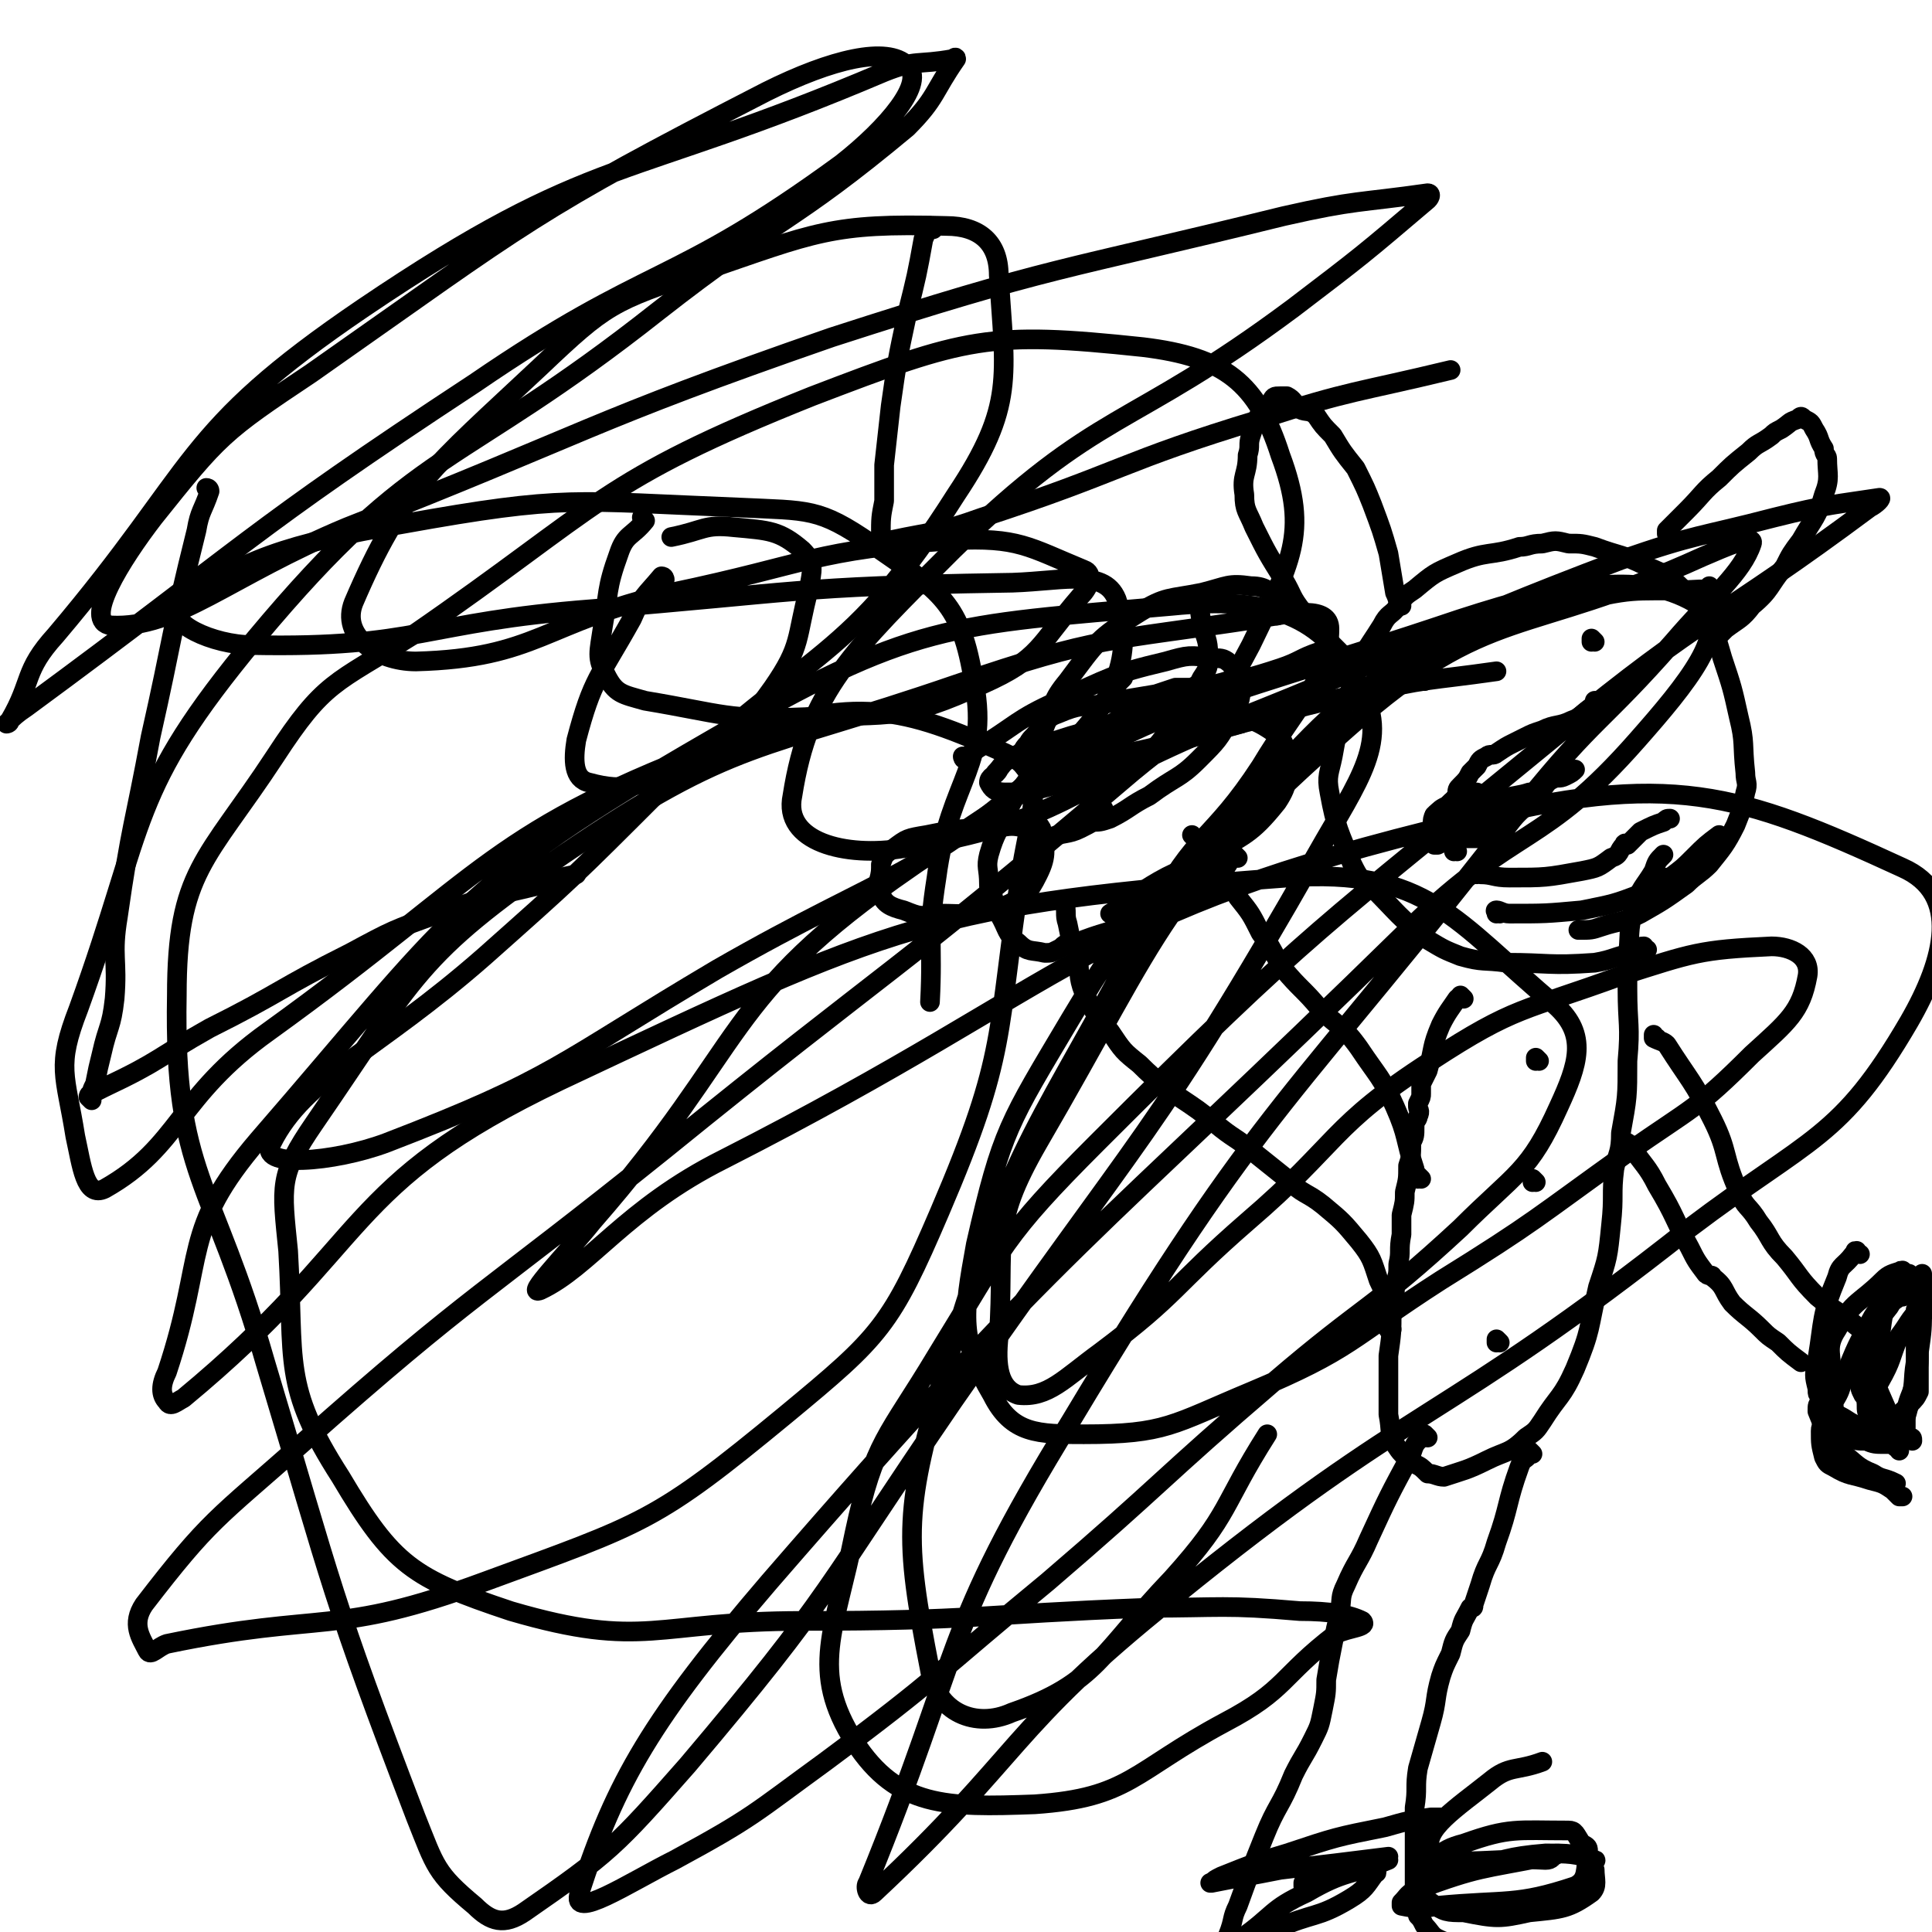 <svg viewBox='0 0 590 590' version='1.1' xmlns='http://www.w3.org/2000/svg' xmlns:xlink='http://www.w3.org/1999/xlink'><g fill='none' stroke='#000000' stroke-width='6' stroke-linecap='round' stroke-linejoin='round'><path d='M503,290c-1,0 -1,-1 -1,-1 0,0 0,0 0,1 0,0 0,0 0,0 0,0 0,-1 0,-1 0,0 0,0 0,1 0,0 0,0 0,0 0,0 0,-1 0,-1 -2,0 -2,1 -3,2 -6,1 -6,2 -12,3 -14,1 -14,0 -27,0 -7,-1 -7,0 -14,-2 -5,-2 -5,-2 -10,-5 -9,-7 -9,-8 -17,-16 -4,-3 -4,-3 -6,-7 -4,-10 -5,-11 -7,-22 -1,-5 0,-6 1,-11 2,-11 2,-12 6,-22 3,-10 4,-10 9,-18 2,-4 3,-3 5,-6 2,-3 2,-3 5,-5 6,-5 6,-5 13,-8 9,-4 10,-2 19,-5 3,0 3,-1 7,-1 4,-1 4,-1 8,0 4,0 4,0 8,1 8,3 8,2 16,6 7,3 7,3 12,8 3,2 3,3 5,6 4,7 4,7 6,14 3,9 3,9 5,18 2,8 1,8 2,17 0,3 1,3 0,6 -1,5 -1,5 -3,10 -3,6 -4,7 -8,12 -3,3 -4,3 -7,6 -7,5 -7,5 -14,9 -6,3 -6,2 -12,4 -3,1 -3,1 -7,1 0,0 0,0 0,0 '/><path d='M488,215c0,0 -1,-1 -1,-1 0,0 0,0 0,1 0,0 0,0 0,0 1,0 0,-1 0,-1 0,0 0,0 0,1 0,0 0,0 0,0 1,0 0,-1 0,-1 0,0 0,0 0,1 0,0 0,0 0,0 1,0 0,-1 0,-1 0,0 0,0 0,1 0,0 0,0 0,0 1,0 0,-1 0,-1 0,0 0,0 0,1 0,0 0,1 -1,1 -3,2 -3,3 -6,4 -4,2 -5,1 -9,3 -3,1 -3,1 -5,2 -2,1 -2,1 -4,2 -2,1 -2,1 -5,3 -1,1 -2,0 -3,1 -2,1 -2,1 -3,3 -1,1 -1,1 -2,2 -1,2 -1,2 -3,4 -1,1 -1,1 -1,3 -1,1 -1,1 -1,2 0,1 0,1 0,2 0,1 0,1 0,1 0,0 0,0 0,0 -2,0 -2,-1 -4,0 -1,0 -1,0 -2,1 0,0 0,0 0,1 0,1 0,1 0,1 0,0 0,0 0,0 0,0 1,0 1,0 0,0 0,1 0,1 1,0 1,0 1,0 0,0 0,0 0,0 1,1 1,1 2,2 0,1 0,1 1,2 2,0 2,0 3,0 2,0 2,0 3,0 2,0 2,0 4,0 2,-1 2,-1 4,-2 2,-1 2,-1 3,-2 2,-2 2,-2 4,-4 2,-2 2,-1 4,-3 2,-2 1,-2 3,-4 1,-1 1,-2 3,-3 2,-1 2,0 4,-1 2,-1 2,-1 3,-2 '/><path d='M452,246c0,0 -1,-1 -1,-1 0,0 0,0 0,1 0,0 0,0 0,0 1,0 0,-1 0,-1 0,0 0,0 0,1 0,0 0,0 0,0 1,0 0,-1 0,-1 0,0 0,0 0,1 0,0 0,0 0,0 '/><path d='M449,255c0,0 -1,-1 -1,-1 0,0 0,0 0,1 0,0 0,0 0,0 1,0 0,-1 0,-1 0,0 0,0 0,1 0,0 0,0 0,0 1,0 0,-1 0,-1 0,0 0,0 0,1 0,0 0,0 0,0 1,0 0,-1 0,-1 0,0 0,0 0,1 0,0 0,0 0,0 1,0 0,-1 0,-1 0,0 0,0 0,1 0,0 0,0 0,0 1,0 0,-1 0,-1 0,0 0,0 0,1 0,0 0,0 0,0 1,0 0,-1 0,-1 0,0 0,0 0,1 0,0 0,0 0,0 1,0 0,-1 0,-1 0,0 0,0 0,1 0,0 0,0 0,0 1,0 0,-1 0,-1 0,0 0,0 0,1 0,0 0,0 0,0 1,0 0,-1 0,-1 0,0 0,0 0,1 0,0 0,0 0,0 1,0 0,-1 0,-1 0,0 0,0 0,1 0,0 0,0 0,0 1,0 0,-1 0,-1 0,0 0,0 0,1 0,0 0,0 0,0 1,0 0,-1 0,-1 0,0 0,0 0,1 0,0 0,0 0,0 1,0 0,-1 0,-1 '/><path d='M445,260c0,0 -1,-1 -1,-1 0,0 0,0 0,1 0,0 0,0 0,0 1,0 0,-1 0,-1 0,0 0,0 0,1 0,0 0,0 0,0 1,0 0,-1 0,-1 0,0 0,0 0,1 0,0 0,0 0,0 1,0 0,-1 0,-1 0,0 0,0 0,1 0,0 0,0 0,0 1,0 0,-1 0,-1 0,0 0,0 0,1 0,0 0,0 0,0 1,0 0,-1 0,-1 0,0 0,0 0,1 0,0 0,0 0,0 1,0 0,-1 0,-1 0,0 0,0 0,1 0,0 0,0 0,0 1,0 0,-1 0,-1 0,0 0,0 0,1 0,0 0,0 0,0 1,0 0,-1 0,-1 0,0 0,0 0,1 0,0 0,0 0,0 1,0 0,-1 0,-1 0,0 0,0 0,1 0,0 0,0 0,0 1,0 0,-1 0,-1 0,0 0,0 0,1 0,0 0,0 0,0 1,0 0,-1 0,-1 0,0 0,0 0,1 0,0 0,0 0,0 '/><path d='M439,253c0,0 -1,-1 -1,-1 0,0 0,0 0,1 0,0 0,0 0,0 1,0 0,-1 0,-1 0,0 0,0 0,1 0,0 0,0 0,0 1,0 0,-1 0,-1 0,0 0,0 0,1 0,0 0,0 0,0 2,-2 2,-2 4,-3 8,-4 8,-3 16,-6 4,-1 6,-1 9,-2 1,0 -1,1 -2,1 0,0 0,0 0,0 -1,1 -1,1 -2,2 -1,1 -1,2 -3,3 -3,2 -3,3 -6,5 -3,1 -3,1 -7,2 -2,1 -2,1 -5,2 -1,0 -1,0 -3,1 0,0 0,0 0,0 0,0 -1,0 -1,0 0,-1 0,-1 -1,-1 0,-1 0,-1 0,-1 0,-2 0,-2 0,-3 1,-2 0,-2 1,-4 2,-2 2,-2 4,-3 2,-2 2,-2 5,-3 1,-1 1,0 3,0 1,0 1,0 1,0 1,0 1,0 1,0 0,0 0,0 -1,0 0,0 0,0 0,0 1,0 0,-1 0,-1 0,0 0,0 0,1 '/><path d='M458,279c0,0 -1,-1 -1,-1 0,0 0,0 0,1 0,0 0,0 0,0 1,0 0,-1 0,-1 0,0 0,0 0,1 0,0 0,0 0,0 1,0 0,-1 0,-1 0,0 0,0 0,1 0,0 0,0 0,0 1,0 0,-1 0,-1 0,0 0,0 0,1 0,0 0,0 0,0 1,0 0,-1 0,-1 0,0 0,0 0,1 0,0 0,0 0,0 1,0 0,-1 0,-1 0,0 0,0 0,1 0,0 0,0 0,0 1,0 0,-1 0,-1 0,0 0,0 0,1 0,0 0,0 0,0 1,0 -1,-1 0,-1 1,0 2,1 4,1 11,0 11,0 22,-1 10,-2 10,-2 18,-5 5,-2 4,-3 8,-5 1,0 1,0 1,0 4,-3 4,-3 7,-6 4,-4 4,-4 8,-7 '/><path d='M451,267c0,0 -1,-1 -1,-1 0,0 0,0 0,1 0,0 0,0 0,0 1,0 0,-1 0,-1 0,0 0,0 0,1 0,0 0,0 0,0 1,0 0,-1 0,-1 0,0 0,0 0,1 0,0 0,0 0,0 1,0 0,-1 0,-1 0,0 0,0 0,1 0,0 0,0 0,0 1,0 0,-1 0,-1 0,0 1,1 2,1 4,0 4,1 9,1 11,0 11,0 22,-2 5,-1 5,-1 9,-4 3,-1 2,-2 4,-4 0,-1 1,0 1,0 2,-2 2,-2 4,-4 4,-2 4,-2 7,-3 1,-1 1,-1 2,-1 '/><path d='M435,208c0,0 -1,-1 -1,-1 0,0 0,0 0,1 0,0 0,0 0,0 1,0 0,-1 0,-1 0,0 0,0 0,1 0,0 0,0 0,0 1,0 0,-1 0,-1 '/><path d='M487,196c0,0 -1,-1 -1,-1 0,0 0,1 0,1 0,0 0,0 0,0 1,0 0,-1 0,-1 0,0 0,1 0,1 0,0 0,0 0,0 1,0 0,-1 0,-1 '/><path d='M428,185c0,0 -1,-1 -1,-1 0,0 0,1 0,1 0,0 0,0 0,0 1,0 0,-1 0,-1 0,0 0,1 0,1 0,0 0,0 0,0 1,0 0,-1 0,-1 0,0 0,1 0,1 0,-1 0,-2 -1,-4 -1,-6 -1,-6 -2,-12 -2,-7 -2,-7 -5,-15 -2,-5 -2,-5 -5,-11 -4,-5 -4,-5 -7,-10 -3,-3 -3,-3 -5,-6 -2,-2 -3,-1 -5,-2 -2,-2 -2,-3 -4,-4 -1,0 -2,0 -2,0 -2,0 -2,0 -3,2 -4,4 -4,4 -6,10 -1,3 0,3 -1,6 0,6 -2,6 -1,12 0,5 1,5 3,10 4,8 4,8 9,16 3,5 2,5 6,10 5,6 5,6 11,12 1,1 1,1 1,2 '/><path d='M510,163c-1,0 -1,-1 -1,-1 0,0 0,1 0,1 0,0 0,0 0,0 0,0 0,-1 0,-1 0,0 0,1 0,1 0,0 0,0 0,0 0,0 0,-1 0,-1 0,0 0,1 0,1 0,0 0,0 0,0 0,0 0,0 0,-1 0,0 0,0 0,0 3,-3 3,-3 6,-6 5,-5 5,-6 10,-10 4,-4 4,-4 9,-8 3,-3 3,-2 7,-5 1,-1 1,-1 3,-2 3,-2 2,-2 5,-3 1,-1 1,-1 2,0 2,1 2,1 3,3 2,3 1,3 3,6 0,2 1,2 1,3 0,5 1,6 -1,11 -2,7 -3,7 -7,14 -3,4 -3,4 -5,8 -5,6 -4,7 -10,12 -3,4 -4,4 -8,7 -1,1 -1,1 -2,2 '/><path d='M447,305c0,0 -1,-1 -1,-1 0,0 0,0 0,1 0,0 0,0 0,0 1,0 0,-1 0,-1 0,0 0,0 0,1 0,0 0,0 0,0 1,0 0,-1 0,-1 0,0 0,0 0,1 0,0 0,0 0,0 1,0 0,-1 0,-1 0,0 0,0 0,1 0,0 0,0 0,0 1,0 0,-1 0,-1 0,0 0,0 0,1 0,0 0,0 0,0 1,0 0,-1 0,-1 0,0 0,0 0,1 0,0 0,0 0,0 1,0 0,-1 0,-1 0,0 0,0 0,1 0,0 0,0 0,0 1,0 0,-1 0,-1 0,0 0,1 0,1 0,0 0,-1 -1,0 -2,3 -3,4 -5,8 -3,7 -2,7 -4,14 -1,2 -1,2 -2,4 0,1 0,1 0,2 0,0 0,0 0,1 0,1 0,1 -1,3 0,0 0,0 0,1 0,1 1,1 0,3 0,1 -1,1 -1,3 0,3 0,3 -1,5 0,4 0,4 -1,7 0,4 0,4 -1,8 0,3 0,3 -1,7 0,3 0,3 0,6 -1,5 0,5 -1,9 0,3 0,3 -1,6 0,4 0,4 -1,8 0,7 0,7 -1,14 0,7 0,7 0,13 0,3 0,3 0,5 1,5 0,5 2,9 2,3 2,3 6,6 2,1 2,1 4,3 2,0 3,1 5,1 6,-2 7,-2 13,-5 6,-3 7,-2 12,-7 3,-2 3,-2 5,-5 5,-8 6,-7 10,-16 5,-12 4,-12 7,-25 3,-9 3,-9 4,-19 1,-9 0,-9 1,-17 1,-5 2,-5 2,-11 2,-11 2,-11 2,-22 1,-11 0,-11 0,-22 0,-5 0,-5 0,-9 1,-8 0,-8 2,-16 2,-6 3,-6 6,-11 1,-3 1,-3 3,-5 '/><path d='M470,324c0,0 -1,-1 -1,-1 0,0 0,0 0,1 0,0 0,0 0,0 1,0 0,-1 0,-1 0,0 0,0 0,1 0,0 0,0 0,0 '/><path d='M469,361c0,0 -1,-1 -1,-1 0,0 0,0 0,1 0,0 0,0 0,0 1,0 0,-1 0,-1 0,0 0,0 0,1 0,0 0,0 0,0 1,0 0,-1 0,-1 0,0 0,0 0,1 '/><path d='M458,410c0,0 -1,-1 -1,-1 0,0 0,0 0,1 0,0 0,0 0,0 1,0 0,-1 0,-1 0,0 0,0 0,1 0,0 0,0 0,0 '/><path d='M506,317c-1,0 -1,-1 -1,-1 0,0 0,0 0,1 0,0 0,0 0,0 0,0 0,-1 0,-1 0,0 0,0 0,1 0,0 0,0 0,0 0,0 0,-1 0,-1 0,0 0,0 0,1 2,1 3,1 4,2 7,11 8,11 14,23 5,10 3,11 8,22 2,5 3,4 6,9 4,5 3,6 8,11 5,6 4,6 10,12 6,5 6,4 12,9 4,3 4,3 7,6 '/><path d='M498,350c-1,0 -1,-1 -1,-1 0,0 0,0 0,1 0,0 0,0 0,0 0,0 0,-1 0,-1 0,0 0,0 0,1 0,0 0,0 0,0 0,0 0,-1 0,-1 0,0 0,0 0,1 1,0 1,-1 1,0 4,6 5,6 8,12 6,10 5,10 10,19 2,4 2,4 5,8 1,1 2,0 2,1 4,3 3,4 6,8 4,4 5,4 9,8 2,2 2,2 5,4 3,3 3,3 7,6 '/><path d='M584,390c-1,0 -1,-1 -1,-1 -1,0 0,0 0,1 0,0 0,0 0,0 0,0 0,-1 0,-1 -1,0 0,0 0,1 0,0 0,0 0,0 0,0 0,-1 0,-1 -1,0 0,0 0,1 0,0 0,0 0,0 0,0 0,-1 0,-1 -1,0 0,0 0,1 0,0 0,0 0,0 0,0 0,-1 0,-1 -1,0 0,0 0,1 0,0 -1,-1 -2,0 -3,3 -3,4 -5,8 -2,7 -1,8 -3,15 -1,3 -2,2 -4,5 -1,2 -1,2 -1,4 0,2 0,2 1,4 1,1 1,1 1,2 2,2 2,2 4,3 1,2 2,2 3,3 1,0 1,0 1,0 1,0 1,0 1,0 1,0 1,0 1,0 0,-1 0,-1 0,-1 0,-1 1,-1 1,-2 1,-1 2,-1 2,-2 2,-2 2,-2 3,-4 0,-3 0,-3 0,-6 0,-3 0,-3 0,-7 0,-2 0,-2 0,-5 0,-3 0,-3 0,-5 0,-3 0,-3 0,-6 0,-1 0,-1 0,-3 0,-1 0,-1 0,-3 0,0 0,0 0,0 '/><path d='M589,400c-1,0 -1,-1 -1,-1 -1,0 0,0 0,1 0,0 0,0 0,0 0,0 0,-1 0,-1 -1,0 0,0 0,1 0,0 0,0 0,0 0,0 0,-1 0,-1 -1,0 0,0 0,1 0,0 0,0 0,0 0,0 0,-1 0,-1 -1,0 0,0 0,1 0,0 0,0 0,0 -1,0 -1,-1 -2,0 -3,3 -3,4 -6,8 -3,7 -2,7 -6,14 -2,3 -2,3 -4,6 0,0 0,0 0,1 0,2 0,2 1,4 3,2 3,2 6,4 1,0 1,1 1,1 1,-1 1,0 2,-1 2,-4 2,-4 3,-8 2,-7 1,-7 2,-13 0,-3 0,-3 0,-6 0,-4 0,-4 0,-8 0,-1 0,-1 0,-2 '/><path d='M581,396c-1,0 -1,-1 -1,-1 -1,0 0,0 0,1 0,0 0,0 0,0 0,0 0,-1 0,-1 -1,0 0,0 0,1 0,0 0,0 0,0 0,0 0,-1 0,-1 -1,0 0,0 0,1 -1,1 -2,1 -3,3 -4,5 -4,5 -7,11 -3,5 -4,5 -7,11 -2,3 -2,3 -3,6 -1,2 -1,2 -1,4 0,2 1,2 2,4 1,2 1,2 3,3 2,2 3,2 6,2 2,1 3,1 5,1 2,0 3,0 4,0 0,0 -1,0 -1,0 0,-1 1,-1 2,-2 1,-2 1,-2 2,-3 0,-3 0,-3 0,-5 1,-5 2,-5 3,-10 1,-4 1,-4 1,-8 1,-7 1,-7 1,-14 0,-5 0,-5 0,-10 '/><path d='M583,394c-1,0 -1,-1 -1,-1 -1,0 0,0 0,1 0,0 0,0 0,0 0,0 0,-1 0,-1 -1,0 0,0 0,1 0,0 0,0 0,0 0,0 0,-1 0,-1 -1,0 -1,0 -2,1 -4,4 -5,3 -8,8 -5,9 -5,9 -9,19 -1,3 -1,4 -3,7 0,1 0,1 0,2 -1,2 -1,2 -2,3 -1,2 -2,2 -2,4 0,4 0,4 1,8 1,2 1,2 3,3 5,3 5,2 11,4 4,1 4,1 7,3 1,1 1,1 2,2 0,0 1,0 1,0 '/><path d='M582,389c-1,0 -1,-1 -1,-1 -1,0 0,0 0,1 0,0 0,0 0,0 0,0 0,-1 0,-1 -1,0 0,0 0,1 0,0 0,0 0,0 0,0 0,-1 0,-1 -3,1 -4,1 -6,3 -7,7 -9,6 -14,15 -4,6 -1,8 -2,15 -1,2 -2,2 -2,4 -1,0 1,-1 0,-1 0,1 -1,2 -1,4 -1,1 -1,1 -1,3 2,5 2,5 5,10 1,2 1,2 3,3 4,3 4,4 9,6 3,2 3,1 7,3 0,0 0,0 0,0 '/><path d='M568,383c-1,0 -1,-1 -1,-1 -1,0 0,0 0,1 0,0 0,0 0,0 0,0 0,-1 0,-1 -1,0 0,0 0,1 0,0 0,0 0,0 0,0 0,0 -1,0 -3,4 -4,3 -5,7 -5,12 -4,13 -6,25 -1,5 -1,5 0,9 0,2 0,2 2,3 2,3 2,4 6,6 6,4 7,3 13,6 2,1 2,1 3,3 1,0 1,0 1,1 '/><path d='M579,393c-1,0 -1,-1 -1,-1 -1,0 0,0 0,1 0,0 0,0 0,0 0,0 0,-1 0,-1 -1,0 0,0 0,1 0,0 0,0 0,0 0,0 0,-1 0,-1 -1,1 -2,2 -2,4 -2,9 -4,9 -4,19 0,7 1,8 4,15 1,3 4,3 5,5 0,0 -2,-1 -2,-1 1,2 2,2 4,5 1,0 1,0 1,1 '/><path d='M436,439c0,0 -1,-1 -1,-1 0,0 0,0 0,1 0,0 0,0 0,0 1,0 0,-1 0,-1 0,0 0,0 0,1 0,0 0,0 0,0 1,0 0,-1 0,-1 0,0 0,0 0,1 0,0 0,0 0,0 0,0 -1,-1 -1,0 -2,2 -2,2 -3,5 -7,13 -7,13 -13,26 -3,7 -4,7 -7,14 -2,4 -1,4 -2,9 -1,4 -1,4 -2,9 -1,5 -1,5 -2,11 0,4 0,4 -1,9 -1,5 -1,5 -3,9 -3,6 -3,5 -6,11 -4,10 -5,9 -9,19 -4,10 -4,10 -8,21 -2,4 -1,4 -3,9 0,3 -1,3 -2,5 '/><path d='M468,444c0,0 -1,-1 -1,-1 0,0 0,0 0,1 0,0 0,0 0,0 1,0 0,-1 0,-1 0,0 0,0 0,1 0,0 0,0 0,0 1,0 0,-1 0,-1 0,0 0,0 0,1 0,0 0,0 0,0 -1,2 -2,1 -3,4 -4,11 -3,12 -7,23 -2,7 -3,6 -5,13 -1,3 -1,3 -2,6 0,1 0,1 -1,1 -2,4 -2,3 -3,7 -2,3 -2,3 -3,7 -2,4 -2,4 -3,7 -2,7 -1,7 -3,14 -2,7 -2,7 -4,14 -1,6 0,6 -1,12 0,3 0,3 0,5 0,5 0,5 0,10 0,5 0,5 0,9 1,4 0,4 1,9 1,1 1,1 2,3 2,2 2,3 4,4 4,2 4,1 8,2 2,1 2,1 4,1 7,2 7,2 13,4 4,1 4,1 8,1 2,1 2,1 4,1 '/><path d='M440,574c0,0 -1,-1 -1,-1 0,0 0,0 0,0 0,0 0,0 0,0 1,1 0,0 0,0 0,0 0,0 0,0 0,0 0,0 0,0 1,1 -1,0 0,0 3,-2 4,-2 8,-2 13,-3 13,-4 25,-5 7,0 9,0 15,2 1,0 -1,1 -1,2 0,1 1,1 1,1 0,3 1,5 -1,7 -7,5 -9,5 -19,6 -9,2 -10,2 -20,0 -5,0 -6,0 -10,-3 -3,-2 -4,-4 -3,-7 4,-6 5,-9 13,-11 14,-5 16,-4 32,-4 2,0 2,1 4,4 2,1 2,1 2,3 -1,5 0,8 -4,10 -18,6 -21,4 -42,6 -5,1 -6,1 -11,0 0,0 0,-1 0,-1 2,-2 2,-3 5,-4 19,-7 19,-6 39,-10 2,-1 3,0 4,-1 0,0 0,0 -1,0 -1,1 -1,2 -3,2 -17,-1 -30,3 -35,-3 -3,-6 8,-13 18,-21 6,-5 8,-3 16,-6 '/><path d='M399,577c0,0 -1,-1 -1,-1 0,0 0,0 0,0 0,0 0,0 0,0 1,1 0,0 0,0 0,0 0,0 0,0 0,0 0,0 0,0 1,1 0,0 0,0 0,0 0,0 0,0 0,0 0,0 0,0 0,0 0,0 0,-1 3,-1 4,-1 7,-2 4,-1 4,-2 8,-2 3,0 3,0 6,0 1,0 2,1 1,1 -3,4 -3,5 -8,8 -10,6 -11,4 -22,9 -5,2 -6,3 -11,4 0,1 0,-1 0,-1 10,-7 9,-9 20,-14 12,-7 13,-5 25,-10 0,0 -1,0 -1,0 0,0 1,0 1,-1 0,0 0,0 0,0 -16,2 -16,2 -33,4 -10,2 -11,2 -21,4 -1,0 0,0 0,0 0,0 0,0 0,0 1,-1 1,-1 3,-2 10,-4 10,-4 20,-7 15,-5 15,-5 30,-8 7,-2 7,-2 14,-3 2,0 2,0 3,0 '/><path d='M425,406c0,0 -1,-1 -1,-1 0,0 0,0 0,1 0,0 0,0 0,0 1,0 0,-1 0,-1 0,0 0,0 0,1 0,0 0,0 0,0 1,0 0,-1 0,-1 0,0 0,0 0,1 0,0 0,0 0,0 0,-2 1,-2 0,-3 -1,-6 0,-6 -3,-12 -2,-6 -2,-7 -6,-12 -5,-6 -5,-6 -11,-11 -5,-4 -6,-3 -11,-8 -5,-4 -5,-4 -10,-8 -6,-5 -6,-4 -12,-9 -5,-4 -5,-4 -11,-8 -6,-5 -6,-4 -12,-10 -5,-4 -5,-4 -9,-10 -5,-6 -5,-6 -8,-12 -2,-5 -1,-6 -2,-11 -2,-5 -2,-5 -3,-10 -1,-3 0,-3 -1,-7 '/><path d='M434,360c0,0 -1,-1 -1,-1 0,0 0,0 0,1 0,0 0,0 0,0 1,0 0,-1 0,-1 0,0 0,0 0,1 0,0 0,0 0,0 1,0 0,0 0,-1 -1,-1 -1,-1 -1,-2 -3,-9 -2,-10 -6,-19 -4,-9 -5,-9 -11,-18 -5,-7 -6,-6 -12,-12 -5,-6 -6,-6 -11,-12 -4,-6 -3,-6 -7,-11 -3,-6 -3,-6 -7,-11 -2,-4 -3,-4 -6,-7 0,-1 0,-1 -1,-2 -1,-2 -1,-2 -2,-5 -1,-2 -1,-2 -3,-3 -1,-1 -1,-1 -2,-2 '/><path d='M378,262c0,0 -1,-1 -1,-1 0,0 0,0 0,1 0,0 0,0 0,0 1,0 0,-1 0,-1 0,0 0,0 0,1 0,0 0,0 0,0 1,0 0,-1 0,-1 0,0 0,0 0,1 0,0 0,0 0,0 1,0 0,-1 0,-1 -2,2 -2,4 -5,6 -12,8 -12,8 -25,14 -8,4 -8,3 -16,6 -2,1 -3,0 -5,1 -2,1 -1,1 -3,2 -2,1 -2,1 -4,1 -4,-1 -5,0 -8,-3 -4,-3 -3,-4 -6,-9 -2,-3 -1,-3 -2,-6 -1,-2 -1,-2 -1,-3 0,-5 -1,-5 0,-9 2,-7 3,-7 6,-14 3,-6 4,-6 8,-12 1,-3 1,-3 3,-5 4,-3 4,-3 9,-5 5,-2 6,-1 11,-2 8,-2 8,-2 16,-3 7,-1 7,-2 13,-2 4,0 4,0 7,0 6,2 7,1 13,5 3,2 4,3 5,7 0,7 1,9 -3,15 -8,10 -10,10 -22,17 -6,4 -7,3 -14,7 -7,4 -7,5 -15,10 '/><path d='M337,247c0,0 -1,-1 -1,-1 0,0 0,0 0,1 0,0 0,0 0,0 1,0 0,-1 0,-1 0,0 0,0 0,1 0,0 0,0 0,0 0,0 1,0 0,1 -2,3 -2,3 -6,5 -4,2 -5,1 -10,3 0,0 0,0 0,1 0,0 0,0 0,0 1,0 0,0 0,-1 0,0 0,0 -1,0 0,-1 0,-1 0,-1 -3,-1 -3,-2 -5,-2 -5,-1 -5,-1 -10,0 -11,0 -11,0 -21,2 -6,1 -6,1 -10,4 -3,2 -3,2 -4,5 0,0 0,0 0,1 0,4 -2,5 0,8 1,3 3,4 7,5 5,2 5,2 10,1 10,0 11,1 20,-2 7,-3 8,-4 11,-10 3,-6 2,-8 1,-14 -1,-2 -2,-1 -4,-2 '/><path d='M355,219c0,0 -1,-1 -1,-1 0,0 0,0 0,1 0,0 0,0 0,0 1,0 0,-1 0,-1 0,0 0,0 0,1 0,0 0,0 0,0 1,0 1,-1 0,-1 -3,1 -3,2 -6,2 -12,3 -13,2 -25,6 -8,2 -8,2 -15,6 -2,1 -2,2 -4,4 0,0 1,-1 1,-1 -1,2 -3,2 -3,4 1,2 2,3 5,3 6,0 7,0 14,-2 12,-3 12,-3 23,-7 4,-1 5,-1 8,-4 5,-5 4,-6 7,-12 '/><path d='M380,206c0,0 -1,-1 -1,-1 0,0 0,0 0,1 0,0 0,0 0,0 1,0 0,-1 0,-1 0,0 0,0 0,1 0,0 0,0 0,0 0,0 0,0 0,0 -4,2 -4,2 -8,3 -17,4 -17,3 -34,6 -7,1 -7,0 -14,3 -3,1 -3,2 -6,5 0,0 0,0 0,0 -1,2 -2,2 -3,4 -2,2 -2,3 -2,5 0,2 1,2 2,4 0,1 0,1 1,2 3,0 3,0 6,0 29,-8 29,-9 58,-17 '/><path d='M404,200c0,0 -1,-1 -1,-1 0,0 0,1 0,1 0,0 0,0 0,0 1,0 0,-1 0,-1 0,0 0,1 0,1 0,0 0,0 0,0 1,0 0,-1 0,-1 -6,2 -6,3 -12,5 -18,6 -19,4 -37,11 -11,4 -12,4 -21,10 -2,1 -1,2 -1,4 0,0 1,0 1,0 -1,1 -3,2 -2,2 3,1 5,0 9,0 18,-4 18,-4 35,-9 20,-5 20,-6 40,-10 21,-5 21,-4 42,-7 '/><path d='M365,183c0,0 -1,-1 -1,-1 0,0 0,1 0,1 0,0 0,0 0,0 1,0 0,-1 0,-1 0,0 0,1 0,1 0,0 0,0 0,0 1,0 0,-1 0,-1 0,0 0,1 0,1 1,0 1,-1 1,0 2,3 1,3 2,7 1,5 2,5 2,10 0,4 0,4 -2,7 -1,2 -1,2 -3,3 -3,0 -3,0 -5,0 -3,1 -3,1 -6,2 -6,1 -6,1 -12,2 -1,0 -1,-1 -2,-1 0,0 0,-1 0,-1 2,-3 2,-3 4,-5 '/><path d='M314,232c0,0 -1,-1 -1,-1 0,0 0,0 0,1 0,0 0,0 0,0 1,0 0,-1 0,-1 0,0 0,0 0,1 0,0 0,0 0,0 1,0 0,0 0,-1 0,0 1,0 2,0 2,-4 2,-5 4,-9 3,-7 2,-8 7,-14 9,-12 9,-13 22,-21 8,-5 9,-4 19,-6 8,-2 8,-3 15,-2 5,0 6,2 9,5 1,1 0,2 -1,4 '/><path d='M295,232c0,0 -1,-1 -1,-1 0,0 0,0 1,1 0,0 0,0 0,0 0,0 -1,-1 -1,-1 0,0 0,0 1,1 0,0 0,0 0,0 0,0 -1,-1 -1,-1 0,0 0,1 1,1 1,-1 1,-2 3,-3 13,-8 12,-9 25,-15 16,-7 16,-8 33,-12 7,-2 7,-2 15,-1 2,0 3,0 5,2 2,2 3,2 3,5 0,5 0,6 -3,11 -4,7 -4,7 -10,13 -6,6 -7,5 -15,11 -6,3 -6,4 -12,7 -3,1 -3,1 -6,1 -2,0 -1,-1 -3,-1 '/><path d='M523,180c-1,0 -1,-1 -1,-1 0,0 0,1 0,1 -1,0 -1,0 -3,0 -17,1 -18,-1 -34,3 -25,5 -27,2 -49,15 -31,19 -31,22 -57,49 -29,30 -31,29 -52,64 -19,32 -21,34 -29,69 -4,22 -5,29 5,46 6,12 14,12 28,12 25,0 27,-3 51,-13 31,-13 30,-16 58,-34 29,-18 29,-19 57,-39 20,-14 21,-13 38,-30 11,-10 15,-13 17,-24 1,-6 -5,-9 -11,-9 -22,1 -24,2 -46,9 -30,11 -32,9 -58,26 -31,20 -28,25 -56,49 -23,20 -21,22 -45,40 -11,8 -16,14 -25,13 -6,-2 -7,-9 -6,-18 2,-29 -3,-33 12,-59 39,-67 37,-76 95,-127 43,-38 53,-27 108,-52 7,-3 16,-7 15,-4 -3,9 -12,16 -24,30 -22,25 -24,23 -45,49 -72,93 -79,89 -139,189 -40,65 -33,70 -62,141 -1,1 0,5 2,3 45,-42 41,-50 91,-90 75,-61 82,-53 158,-113 37,-28 46,-27 67,-63 11,-19 16,-39 -2,-47 -50,-23 -71,-30 -134,-14 -117,28 -116,47 -226,103 -30,15 -41,33 -56,40 -5,2 8,-11 16,-21 48,-55 39,-68 97,-108 74,-52 82,-47 168,-76 34,-11 56,-15 73,-4 10,7 -4,24 -19,41 -29,33 -37,26 -69,57 -100,98 -105,95 -196,200 -36,42 -47,61 -58,95 -3,9 15,-3 29,-10 24,-13 24,-14 46,-30 35,-26 34,-27 68,-55 35,-30 34,-31 69,-61 28,-24 30,-22 57,-47 17,-17 21,-17 30,-37 6,-13 9,-22 -1,-31 -31,-26 -39,-42 -82,-39 -109,8 -120,14 -222,62 -67,32 -57,49 -115,97 -2,1 -4,3 -5,1 -2,-2 -2,-5 0,-9 12,-36 4,-43 28,-71 59,-68 60,-77 138,-122 62,-36 72,-35 141,-41 30,-3 46,3 57,24 10,17 0,29 -13,52 -49,86 -54,85 -111,167 -39,57 -37,59 -81,111 -22,25 -24,27 -50,45 -6,4 -10,3 -15,-2 -12,-10 -12,-12 -18,-27 -26,-68 -25,-69 -46,-139 -16,-56 -28,-57 -27,-112 0,-38 9,-41 30,-73 15,-23 18,-22 42,-37 58,-40 57,-47 122,-73 47,-18 54,-20 101,-15 25,3 35,11 42,33 9,24 3,33 -9,58 -13,25 -18,23 -40,42 -68,58 -70,56 -139,112 -56,45 -58,43 -111,90 -26,23 -28,23 -48,49 -4,6 -1,10 1,14 1,2 3,-1 6,-2 48,-10 51,-2 97,-19 49,-18 52,-18 92,-51 29,-24 32,-27 47,-62 21,-49 17,-53 25,-105 3,-18 8,-29 -5,-35 -31,-14 -46,-18 -83,-4 -75,28 -74,40 -142,89 -28,20 -27,35 -50,48 -6,3 -7,-7 -9,-16 -3,-19 -6,-21 1,-39 21,-58 15,-66 54,-113 50,-60 61,-51 123,-100 37,-29 40,-26 76,-56 9,-9 8,-11 15,-21 0,-1 -1,0 -1,0 -11,2 -11,0 -21,4 -80,34 -88,24 -159,72 -56,38 -50,48 -94,100 -10,11 -7,14 -14,26 0,1 -1,1 -1,1 2,-2 3,-3 6,-5 68,-50 67,-53 137,-99 54,-37 60,-29 112,-67 14,-11 26,-25 20,-30 -6,-6 -23,-2 -43,8 -72,37 -72,39 -139,86 -27,18 -28,19 -48,44 -10,13 -22,32 -13,33 20,1 36,-15 72,-30 74,-29 73,-32 148,-58 68,-22 69,-20 138,-37 22,-5 23,-4 44,-7 1,0 1,1 0,2 -20,17 -20,17 -41,33 -51,38 -59,30 -104,74 -31,31 -44,43 -49,75 -3,14 16,19 34,16 49,-8 49,-18 98,-38 61,-24 60,-27 121,-50 23,-8 24,-7 47,-13 16,-4 19,-4 32,-6 1,0 -1,2 -3,3 -47,35 -50,32 -95,69 -73,60 -75,59 -141,125 -29,29 -28,31 -49,65 -15,25 -19,26 -25,54 -6,30 -14,42 0,64 13,20 28,20 55,19 29,-2 30,-10 58,-25 19,-10 17,-14 34,-27 4,-2 10,-2 8,-4 -4,-2 -10,-3 -19,-3 -23,-2 -24,-1 -47,-1 -52,2 -52,4 -105,4 -45,0 -48,9 -89,-3 -30,-10 -36,-14 -52,-41 -18,-28 -14,-35 -16,-69 -2,-20 -3,-23 8,-39 31,-45 31,-51 76,-82 53,-36 59,-31 120,-52 44,-15 46,-13 92,-20 11,-2 22,-4 22,3 0,15 -9,22 -21,42 -15,23 -20,20 -33,45 -35,67 -42,67 -63,138 -13,44 -13,52 -5,93 2,13 14,18 25,13 26,-9 27,-18 49,-41 18,-20 15,-22 29,-44 '/><path d='M64,150c0,0 0,-1 -1,-1 0,0 1,1 1,1 0,0 0,0 0,0 0,0 0,-1 -1,-1 0,0 1,1 1,1 0,0 0,0 0,0 0,0 0,-1 -1,-1 0,0 1,0 1,1 -2,6 -3,6 -4,12 -8,32 -7,32 -14,63 -5,27 -6,27 -10,55 -2,12 0,13 -1,25 -1,9 -2,8 -4,17 -1,4 -1,4 -2,9 -1,2 -1,2 -1,4 0,0 0,0 0,1 0,0 0,0 0,0 0,0 0,0 -1,-1 0,0 0,-1 1,-1 2,-1 2,-1 4,-2 17,-8 16,-9 32,-18 22,-11 21,-12 43,-23 13,-7 13,-7 27,-12 16,-6 16,-5 32,-9 5,-2 5,-2 10,-3 '/><path d='M203,177c0,0 -1,-1 -1,-1 0,0 0,1 1,1 0,0 0,0 0,0 0,0 -1,-1 -1,-1 0,0 0,1 1,1 0,0 0,0 0,0 0,0 0,-1 -1,-1 -5,6 -6,6 -9,13 -10,18 -12,18 -17,37 -1,6 -1,12 4,13 11,3 16,1 29,-5 15,-8 17,-10 27,-24 9,-13 7,-15 11,-30 1,-6 2,-8 -2,-12 -7,-6 -10,-6 -21,-7 -9,-1 -9,1 -19,3 '/><path d='M285,70c0,0 -1,0 -1,-1 0,0 0,1 1,1 0,0 0,0 0,0 0,0 -1,0 -1,-1 0,0 0,1 1,1 0,0 0,0 0,0 0,0 -1,-1 -1,-1 -1,1 -1,2 -2,4 -2,11 -2,11 -5,23 -3,14 -3,14 -5,28 -1,9 -1,9 -2,18 0,6 0,6 0,11 -1,5 -1,5 -1,11 -1,0 -1,1 0,1 1,0 1,0 3,0 14,-3 14,-2 28,-7 43,-14 42,-17 85,-30 28,-9 29,-8 58,-15 '/><path d='M197,159c0,0 -1,-1 -1,-1 0,0 1,1 1,1 -4,5 -6,4 -8,10 -4,11 -3,12 -5,23 -1,7 -2,9 1,14 3,6 5,6 12,8 24,4 25,6 49,5 27,-1 30,1 54,-10 18,-8 17,-12 30,-27 3,-3 4,-7 1,-8 -17,-7 -20,-10 -40,-9 -43,3 -43,7 -86,16 -39,9 -41,20 -78,21 -12,0 -23,-8 -19,-18 15,-35 24,-41 57,-72 20,-19 22,-20 49,-29 35,-12 40,-15 75,-14 10,0 16,5 16,15 2,31 5,40 -13,67 -33,52 -44,46 -91,91 -26,26 -26,26 -53,50 -33,29 -55,37 -65,57 -5,8 19,6 35,0 52,-20 52,-24 101,-53 54,-31 62,-27 106,-67 17,-16 21,-31 16,-46 -4,-10 -18,-5 -35,-5 -63,1 -63,3 -125,8 -52,4 -53,12 -104,11 -12,0 -27,-7 -22,-12 18,-14 33,-19 68,-25 50,-9 52,-7 103,-5 21,1 24,0 40,11 20,14 27,17 31,40 6,28 -7,31 -11,62 -3,19 -1,19 -2,38 '/></g>
</svg>